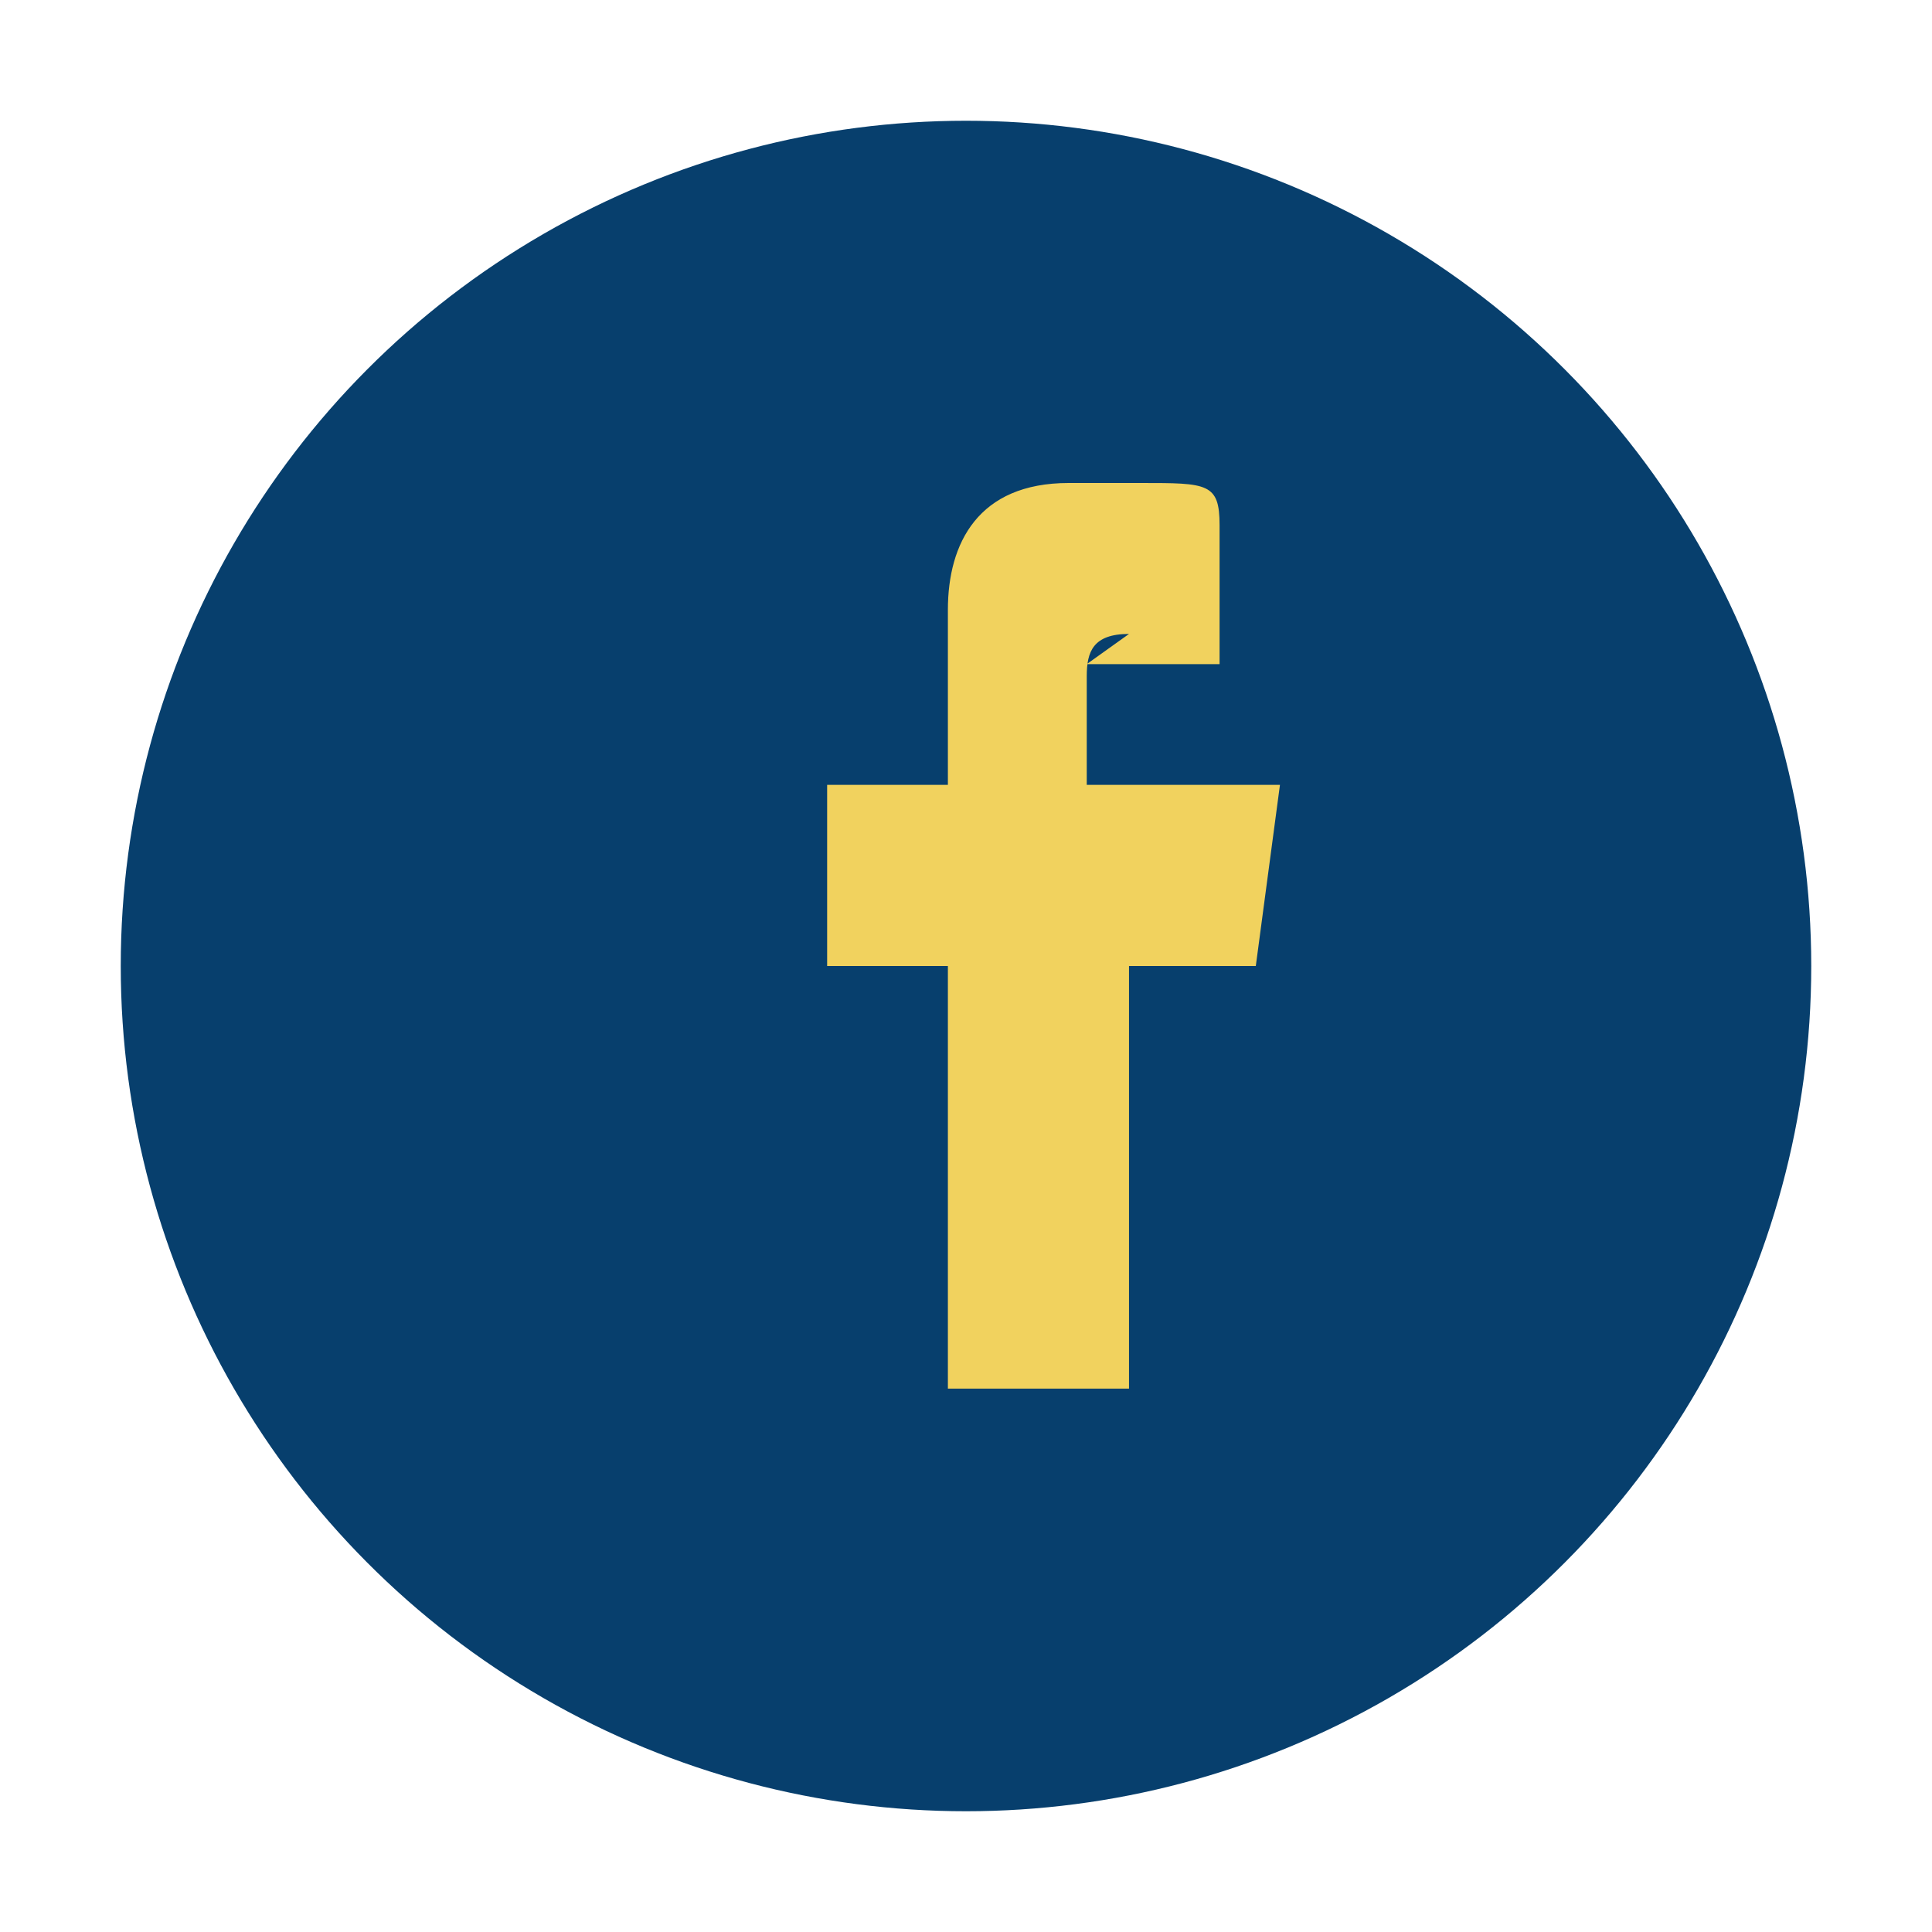 <?xml version="1.0" encoding="UTF-8"?>
<svg xmlns="http://www.w3.org/2000/svg" width="32" height="32" viewBox="0 0 32 32"><circle cx="16" cy="16" r="14" fill="#073F6D"/><path d="M18 11h2.2V8.7c0-.7-.2-.7-1.3-.7h-1.2c-1.5 0-2 1-2 2.1V13h-2v3h2v7h3v-7h2.1l.4-3H18v-1.8c0-.4.1-.7.7-.7z" fill="#F1D25E"/></svg>